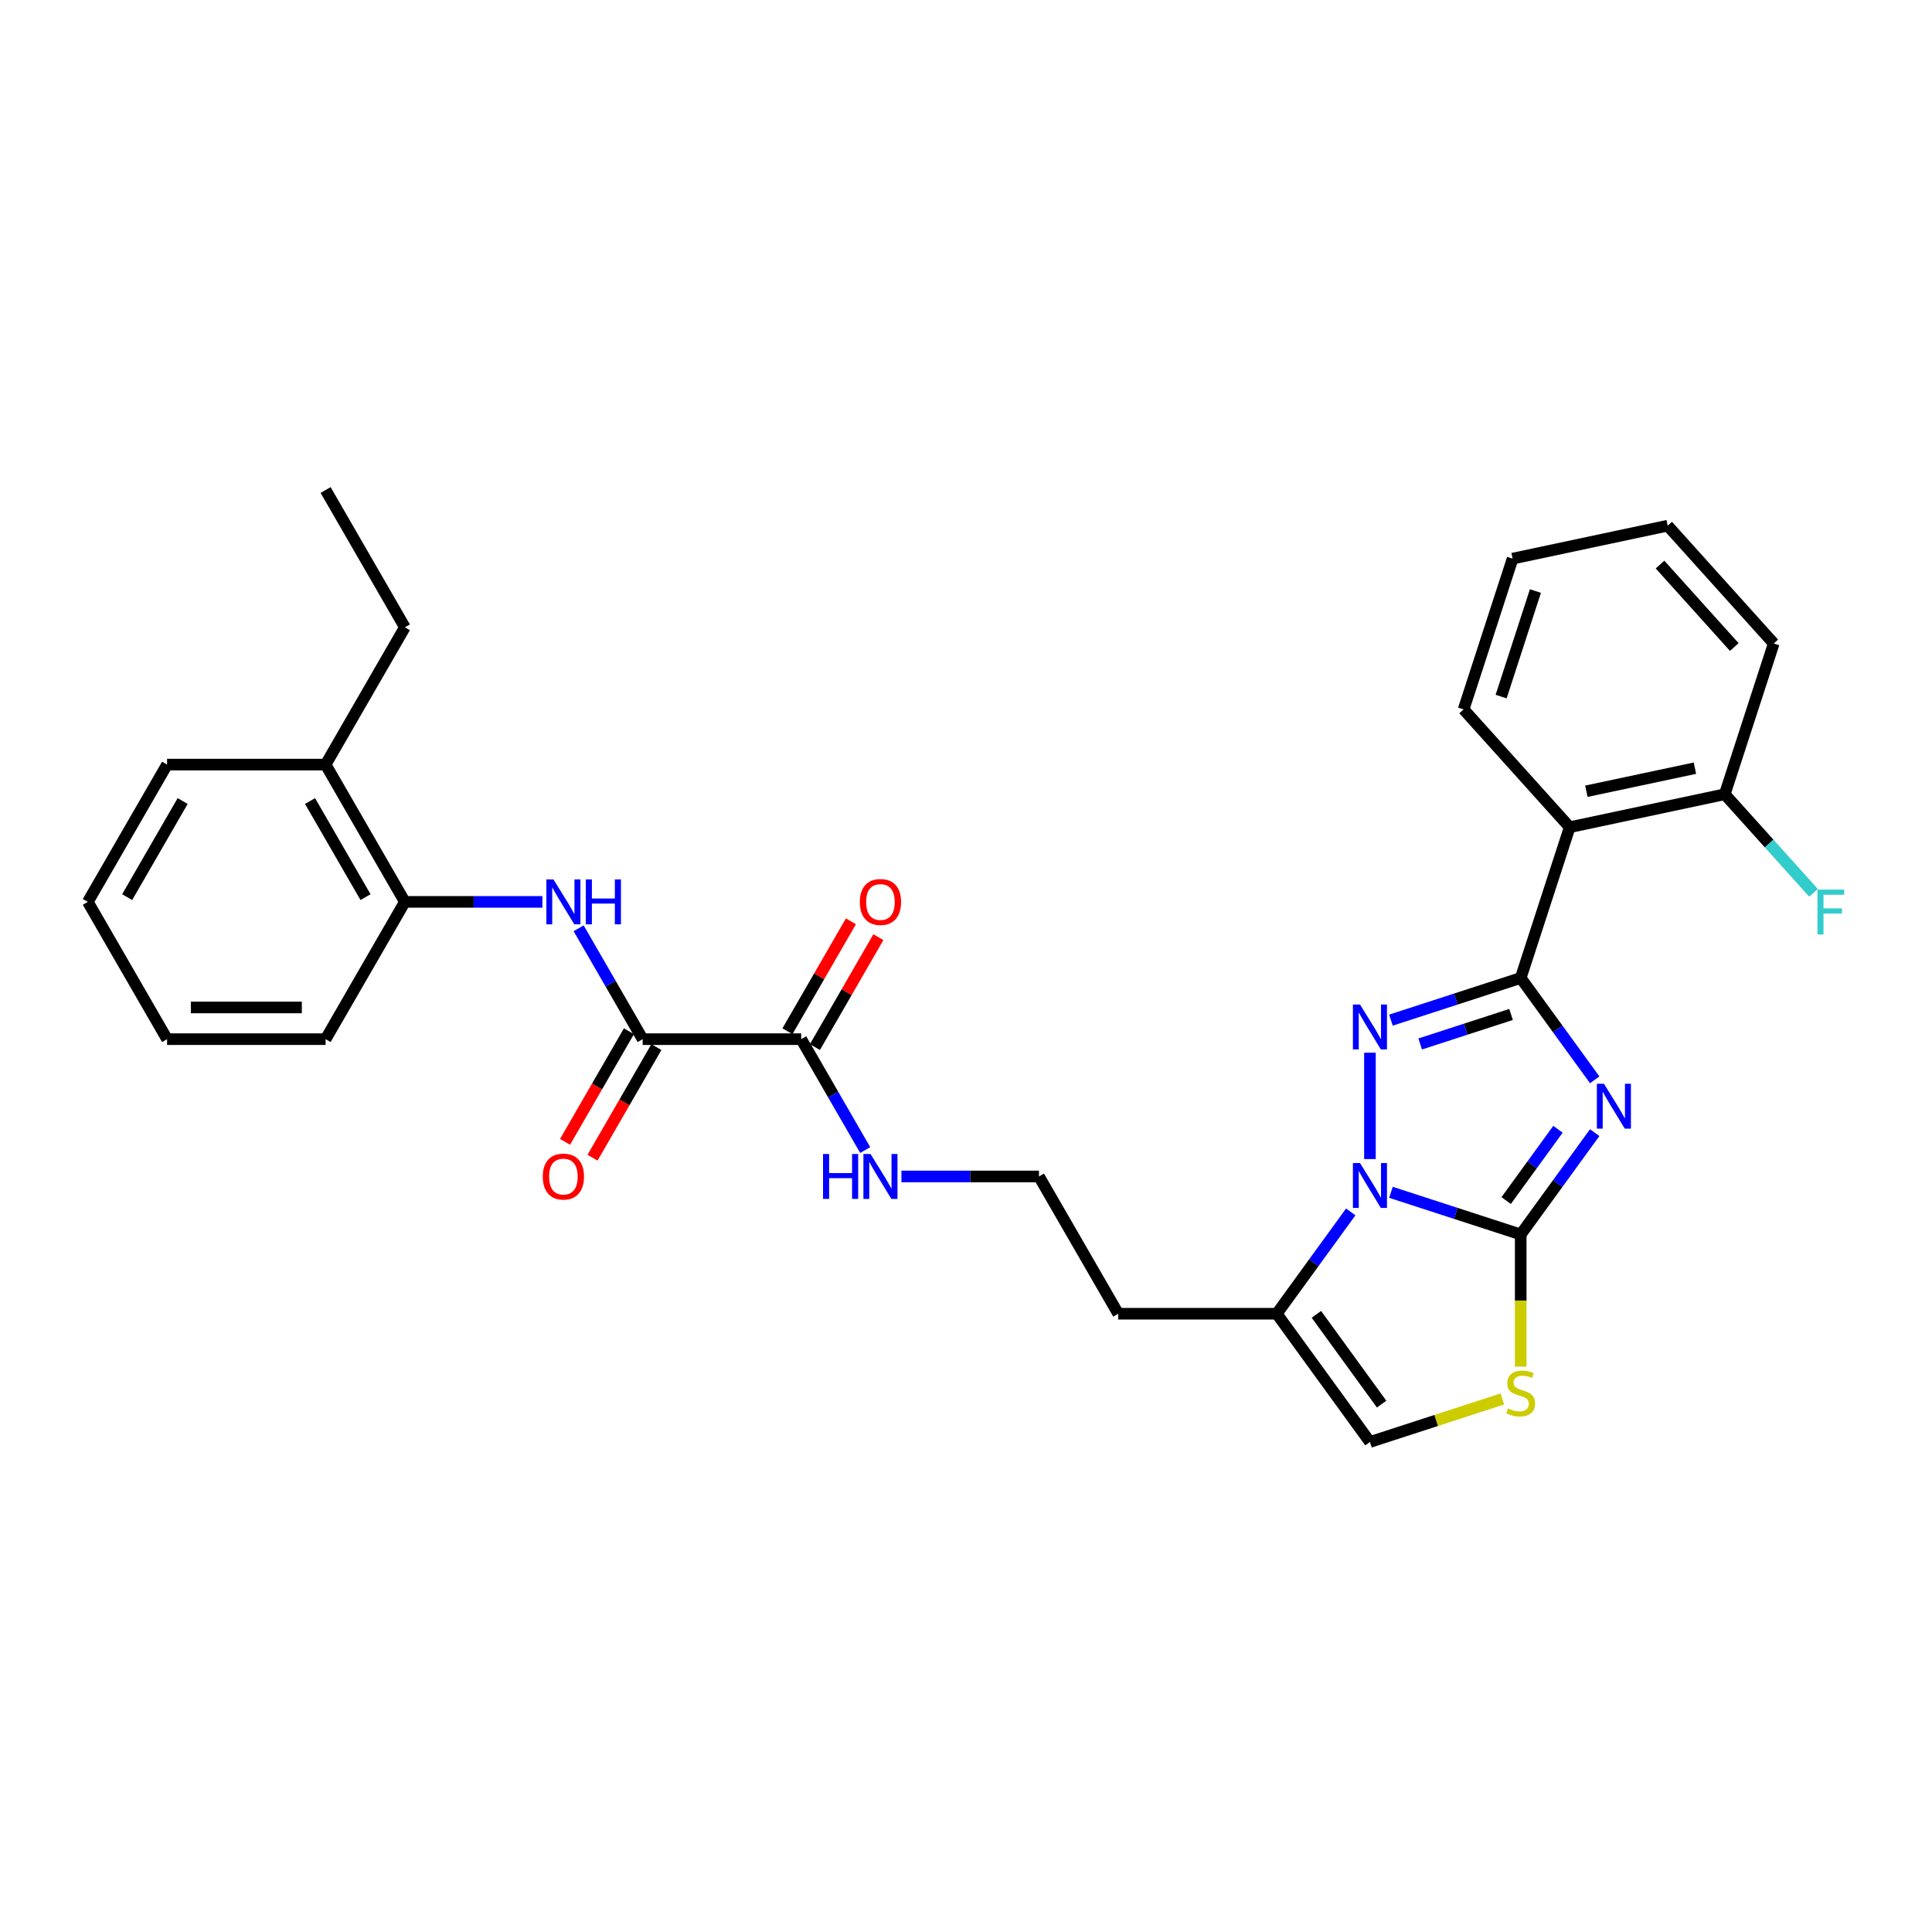 <?xml version='1.0' encoding='iso-8859-1'?>
<svg version='1.1' baseProfile='full'
              xmlns='http://www.w3.org/2000/svg'
                      xmlns:rdkit='http://www.rdkit.org/xml'
                      xmlns:xlink='http://www.w3.org/1999/xlink'
                  xml:space='preserve'
width='1000px' height='1000px' viewBox='0 0 1000 1000'>
<!-- END OF HEADER -->
<rect style='opacity:1.0;fill:#FFFFFF;stroke:none' width='1000' height='1000' x='0' y='0'> </rect>
<path class='bond-0' d='M 825.415,558.91 L 806.266,532.554' style='fill:none;fill-rule:evenodd;stroke:#0000FF;stroke-width:6px;stroke-linecap:butt;stroke-linejoin:miter;stroke-opacity:1' />
<path class='bond-0' d='M 806.266,532.554 L 787.117,506.198' style='fill:none;fill-rule:evenodd;stroke:#000000;stroke-width:6px;stroke-linecap:butt;stroke-linejoin:miter;stroke-opacity:1' />
<path class='bond-1' d='M 825.415,586.25 L 806.266,612.606' style='fill:none;fill-rule:evenodd;stroke:#0000FF;stroke-width:6px;stroke-linecap:butt;stroke-linejoin:miter;stroke-opacity:1' />
<path class='bond-1' d='M 806.266,612.606 L 787.117,638.962' style='fill:none;fill-rule:evenodd;stroke:#000000;stroke-width:6px;stroke-linecap:butt;stroke-linejoin:miter;stroke-opacity:1' />
<path class='bond-1' d='M 806.394,584.511 L 792.989,602.96' style='fill:none;fill-rule:evenodd;stroke:#0000FF;stroke-width:6px;stroke-linecap:butt;stroke-linejoin:miter;stroke-opacity:1' />
<path class='bond-1' d='M 792.989,602.96 L 779.585,621.409' style='fill:none;fill-rule:evenodd;stroke:#000000;stroke-width:6px;stroke-linecap:butt;stroke-linejoin:miter;stroke-opacity:1' />
<path class='bond-3' d='M 787.117,506.198 L 753.531,517.111' style='fill:none;fill-rule:evenodd;stroke:#000000;stroke-width:6px;stroke-linecap:butt;stroke-linejoin:miter;stroke-opacity:1' />
<path class='bond-3' d='M 753.531,517.111 L 719.944,528.024' style='fill:none;fill-rule:evenodd;stroke:#0000FF;stroke-width:6px;stroke-linecap:butt;stroke-linejoin:miter;stroke-opacity:1' />
<path class='bond-3' d='M 782.112,525.079 L 758.602,532.718' style='fill:none;fill-rule:evenodd;stroke:#000000;stroke-width:6px;stroke-linecap:butt;stroke-linejoin:miter;stroke-opacity:1' />
<path class='bond-3' d='M 758.602,532.718 L 735.091,540.357' style='fill:none;fill-rule:evenodd;stroke:#0000FF;stroke-width:6px;stroke-linecap:butt;stroke-linejoin:miter;stroke-opacity:1' />
<path class='bond-6' d='M 787.117,506.198 L 812.473,428.161' style='fill:none;fill-rule:evenodd;stroke:#000000;stroke-width:6px;stroke-linecap:butt;stroke-linejoin:miter;stroke-opacity:1' />
<path class='bond-2' d='M 787.117,638.962 L 753.531,628.049' style='fill:none;fill-rule:evenodd;stroke:#000000;stroke-width:6px;stroke-linecap:butt;stroke-linejoin:miter;stroke-opacity:1' />
<path class='bond-2' d='M 753.531,628.049 L 719.944,617.136' style='fill:none;fill-rule:evenodd;stroke:#0000FF;stroke-width:6px;stroke-linecap:butt;stroke-linejoin:miter;stroke-opacity:1' />
<path class='bond-4' d='M 787.117,638.962 L 787.117,673.17' style='fill:none;fill-rule:evenodd;stroke:#000000;stroke-width:6px;stroke-linecap:butt;stroke-linejoin:miter;stroke-opacity:1' />
<path class='bond-4' d='M 787.117,673.17 L 787.117,707.378' style='fill:none;fill-rule:evenodd;stroke:#CCCC00;stroke-width:6px;stroke-linecap:butt;stroke-linejoin:miter;stroke-opacity:1' />
<path class='bond-5' d='M 699.148,627.276 L 680,653.632' style='fill:none;fill-rule:evenodd;stroke:#0000FF;stroke-width:6px;stroke-linecap:butt;stroke-linejoin:miter;stroke-opacity:1' />
<path class='bond-5' d='M 680,653.632 L 660.851,679.988' style='fill:none;fill-rule:evenodd;stroke:#000000;stroke-width:6px;stroke-linecap:butt;stroke-linejoin:miter;stroke-opacity:1' />
<path class='bond-30' d='M 709.08,599.936 L 709.08,544.882' style='fill:none;fill-rule:evenodd;stroke:#0000FF;stroke-width:6px;stroke-linecap:butt;stroke-linejoin:miter;stroke-opacity:1' />
<path class='bond-9' d='M 777.615,724.102 L 743.348,735.236' style='fill:none;fill-rule:evenodd;stroke:#CCCC00;stroke-width:6px;stroke-linecap:butt;stroke-linejoin:miter;stroke-opacity:1' />
<path class='bond-9' d='M 743.348,735.236 L 709.08,746.371' style='fill:none;fill-rule:evenodd;stroke:#000000;stroke-width:6px;stroke-linecap:butt;stroke-linejoin:miter;stroke-opacity:1' />
<path class='bond-17' d='M 660.851,679.988 L 578.798,679.988' style='fill:none;fill-rule:evenodd;stroke:#000000;stroke-width:6px;stroke-linecap:butt;stroke-linejoin:miter;stroke-opacity:1' />
<path class='bond-31' d='M 660.851,679.988 L 709.08,746.371' style='fill:none;fill-rule:evenodd;stroke:#000000;stroke-width:6px;stroke-linecap:butt;stroke-linejoin:miter;stroke-opacity:1' />
<path class='bond-31' d='M 681.362,680.3 L 715.122,726.767' style='fill:none;fill-rule:evenodd;stroke:#000000;stroke-width:6px;stroke-linecap:butt;stroke-linejoin:miter;stroke-opacity:1' />
<path class='bond-12' d='M 812.473,428.161 L 892.733,411.101' style='fill:none;fill-rule:evenodd;stroke:#000000;stroke-width:6px;stroke-linecap:butt;stroke-linejoin:miter;stroke-opacity:1' />
<path class='bond-12' d='M 821.1,409.55 L 877.282,397.608' style='fill:none;fill-rule:evenodd;stroke:#000000;stroke-width:6px;stroke-linecap:butt;stroke-linejoin:miter;stroke-opacity:1' />
<path class='bond-20' d='M 812.473,428.161 L 757.569,367.184' style='fill:none;fill-rule:evenodd;stroke:#000000;stroke-width:6px;stroke-linecap:butt;stroke-linejoin:miter;stroke-opacity:1' />
<path class='bond-7' d='M 332.639,537.869 L 414.692,537.869' style='fill:none;fill-rule:evenodd;stroke:#000000;stroke-width:6px;stroke-linecap:butt;stroke-linejoin:miter;stroke-opacity:1' />
<path class='bond-8' d='M 332.639,537.869 L 316.072,509.174' style='fill:none;fill-rule:evenodd;stroke:#000000;stroke-width:6px;stroke-linecap:butt;stroke-linejoin:miter;stroke-opacity:1' />
<path class='bond-8' d='M 316.072,509.174 L 299.505,480.479' style='fill:none;fill-rule:evenodd;stroke:#0000FF;stroke-width:6px;stroke-linecap:butt;stroke-linejoin:miter;stroke-opacity:1' />
<path class='bond-13' d='M 325.533,533.766 L 309.004,562.395' style='fill:none;fill-rule:evenodd;stroke:#000000;stroke-width:6px;stroke-linecap:butt;stroke-linejoin:miter;stroke-opacity:1' />
<path class='bond-13' d='M 309.004,562.395 L 292.475,591.025' style='fill:none;fill-rule:evenodd;stroke:#FF0000;stroke-width:6px;stroke-linecap:butt;stroke-linejoin:miter;stroke-opacity:1' />
<path class='bond-13' d='M 339.745,541.971 L 323.216,570.601' style='fill:none;fill-rule:evenodd;stroke:#000000;stroke-width:6px;stroke-linecap:butt;stroke-linejoin:miter;stroke-opacity:1' />
<path class='bond-13' d='M 323.216,570.601 L 306.687,599.23' style='fill:none;fill-rule:evenodd;stroke:#FF0000;stroke-width:6px;stroke-linecap:butt;stroke-linejoin:miter;stroke-opacity:1' />
<path class='bond-11' d='M 280.749,466.809 L 245.155,466.809' style='fill:none;fill-rule:evenodd;stroke:#0000FF;stroke-width:6px;stroke-linecap:butt;stroke-linejoin:miter;stroke-opacity:1' />
<path class='bond-11' d='M 245.155,466.809 L 209.56,466.809' style='fill:none;fill-rule:evenodd;stroke:#000000;stroke-width:6px;stroke-linecap:butt;stroke-linejoin:miter;stroke-opacity:1' />
<path class='bond-10' d='M 414.692,537.869 L 431.259,566.564' style='fill:none;fill-rule:evenodd;stroke:#000000;stroke-width:6px;stroke-linecap:butt;stroke-linejoin:miter;stroke-opacity:1' />
<path class='bond-10' d='M 431.259,566.564 L 447.826,595.259' style='fill:none;fill-rule:evenodd;stroke:#0000FF;stroke-width:6px;stroke-linecap:butt;stroke-linejoin:miter;stroke-opacity:1' />
<path class='bond-14' d='M 421.798,541.971 L 438.223,513.523' style='fill:none;fill-rule:evenodd;stroke:#000000;stroke-width:6px;stroke-linecap:butt;stroke-linejoin:miter;stroke-opacity:1' />
<path class='bond-14' d='M 438.223,513.523 L 454.648,485.074' style='fill:none;fill-rule:evenodd;stroke:#FF0000;stroke-width:6px;stroke-linecap:butt;stroke-linejoin:miter;stroke-opacity:1' />
<path class='bond-14' d='M 407.586,533.766 L 424.011,505.317' style='fill:none;fill-rule:evenodd;stroke:#000000;stroke-width:6px;stroke-linecap:butt;stroke-linejoin:miter;stroke-opacity:1' />
<path class='bond-14' d='M 424.011,505.317 L 440.436,476.869' style='fill:none;fill-rule:evenodd;stroke:#FF0000;stroke-width:6px;stroke-linecap:butt;stroke-linejoin:miter;stroke-opacity:1' />
<path class='bond-16' d='M 209.56,466.809 L 168.534,395.749' style='fill:none;fill-rule:evenodd;stroke:#000000;stroke-width:6px;stroke-linecap:butt;stroke-linejoin:miter;stroke-opacity:1' />
<path class='bond-16' d='M 189.194,464.355 L 160.476,414.613' style='fill:none;fill-rule:evenodd;stroke:#000000;stroke-width:6px;stroke-linecap:butt;stroke-linejoin:miter;stroke-opacity:1' />
<path class='bond-21' d='M 209.56,466.809 L 168.534,537.869' style='fill:none;fill-rule:evenodd;stroke:#000000;stroke-width:6px;stroke-linecap:butt;stroke-linejoin:miter;stroke-opacity:1' />
<path class='bond-18' d='M 892.733,411.101 L 915.704,436.614' style='fill:none;fill-rule:evenodd;stroke:#000000;stroke-width:6px;stroke-linecap:butt;stroke-linejoin:miter;stroke-opacity:1' />
<path class='bond-18' d='M 915.704,436.614 L 938.676,462.127' style='fill:none;fill-rule:evenodd;stroke:#33CCCC;stroke-width:6px;stroke-linecap:butt;stroke-linejoin:miter;stroke-opacity:1' />
<path class='bond-23' d='M 892.733,411.101 L 918.088,333.064' style='fill:none;fill-rule:evenodd;stroke:#000000;stroke-width:6px;stroke-linecap:butt;stroke-linejoin:miter;stroke-opacity:1' />
<path class='bond-15' d='M 466.582,608.929 L 502.177,608.929' style='fill:none;fill-rule:evenodd;stroke:#0000FF;stroke-width:6px;stroke-linecap:butt;stroke-linejoin:miter;stroke-opacity:1' />
<path class='bond-15' d='M 502.177,608.929 L 537.772,608.929' style='fill:none;fill-rule:evenodd;stroke:#000000;stroke-width:6px;stroke-linecap:butt;stroke-linejoin:miter;stroke-opacity:1' />
<path class='bond-22' d='M 168.534,395.749 L 209.56,324.689' style='fill:none;fill-rule:evenodd;stroke:#000000;stroke-width:6px;stroke-linecap:butt;stroke-linejoin:miter;stroke-opacity:1' />
<path class='bond-24' d='M 168.534,395.749 L 86.481,395.749' style='fill:none;fill-rule:evenodd;stroke:#000000;stroke-width:6px;stroke-linecap:butt;stroke-linejoin:miter;stroke-opacity:1' />
<path class='bond-19' d='M 578.798,679.988 L 537.772,608.929' style='fill:none;fill-rule:evenodd;stroke:#000000;stroke-width:6px;stroke-linecap:butt;stroke-linejoin:miter;stroke-opacity:1' />
<path class='bond-25' d='M 757.569,367.184 L 782.924,289.147' style='fill:none;fill-rule:evenodd;stroke:#000000;stroke-width:6px;stroke-linecap:butt;stroke-linejoin:miter;stroke-opacity:1' />
<path class='bond-25' d='M 776.979,360.549 L 794.728,305.924' style='fill:none;fill-rule:evenodd;stroke:#000000;stroke-width:6px;stroke-linecap:butt;stroke-linejoin:miter;stroke-opacity:1' />
<path class='bond-27' d='M 168.534,537.869 L 86.481,537.869' style='fill:none;fill-rule:evenodd;stroke:#000000;stroke-width:6px;stroke-linecap:butt;stroke-linejoin:miter;stroke-opacity:1' />
<path class='bond-27' d='M 156.226,521.458 L 98.789,521.458' style='fill:none;fill-rule:evenodd;stroke:#000000;stroke-width:6px;stroke-linecap:butt;stroke-linejoin:miter;stroke-opacity:1' />
<path class='bond-26' d='M 209.56,324.689 L 168.534,253.629' style='fill:none;fill-rule:evenodd;stroke:#000000;stroke-width:6px;stroke-linecap:butt;stroke-linejoin:miter;stroke-opacity:1' />
<path class='bond-32' d='M 918.088,333.064 L 863.184,272.087' style='fill:none;fill-rule:evenodd;stroke:#000000;stroke-width:6px;stroke-linecap:butt;stroke-linejoin:miter;stroke-opacity:1' />
<path class='bond-32' d='M 897.657,334.899 L 859.224,292.215' style='fill:none;fill-rule:evenodd;stroke:#000000;stroke-width:6px;stroke-linecap:butt;stroke-linejoin:miter;stroke-opacity:1' />
<path class='bond-33' d='M 86.481,395.749 L 45.455,466.809' style='fill:none;fill-rule:evenodd;stroke:#000000;stroke-width:6px;stroke-linecap:butt;stroke-linejoin:miter;stroke-opacity:1' />
<path class='bond-33' d='M 94.539,414.613 L 65.82,464.355' style='fill:none;fill-rule:evenodd;stroke:#000000;stroke-width:6px;stroke-linecap:butt;stroke-linejoin:miter;stroke-opacity:1' />
<path class='bond-29' d='M 782.924,289.147 L 863.184,272.087' style='fill:none;fill-rule:evenodd;stroke:#000000;stroke-width:6px;stroke-linecap:butt;stroke-linejoin:miter;stroke-opacity:1' />
<path class='bond-28' d='M 86.481,537.869 L 45.455,466.809' style='fill:none;fill-rule:evenodd;stroke:#000000;stroke-width:6px;stroke-linecap:butt;stroke-linejoin:miter;stroke-opacity:1' />
<path  class='atom-0' d='M 830.21 560.961
L 837.824 573.269
Q 838.579 574.484, 839.794 576.683
Q 841.008 578.882, 841.074 579.013
L 841.074 560.961
L 844.159 560.961
L 844.159 584.199
L 840.975 584.199
L 832.803 570.742
Q 831.851 569.166, 830.834 567.361
Q 829.849 565.556, 829.554 564.998
L 829.554 584.199
L 826.534 584.199
L 826.534 560.961
L 830.21 560.961
' fill='#0000FF'/>
<path  class='atom-3' d='M 703.944 601.988
L 711.558 614.296
Q 712.313 615.51, 713.527 617.709
Q 714.742 619.908, 714.807 620.039
L 714.807 601.988
L 717.893 601.988
L 717.893 625.225
L 714.709 625.225
L 706.537 611.768
Q 705.585 610.193, 704.567 608.388
Q 703.583 606.583, 703.287 606.025
L 703.287 625.225
L 700.268 625.225
L 700.268 601.988
L 703.944 601.988
' fill='#0000FF'/>
<path  class='atom-4' d='M 703.944 519.935
L 711.558 532.243
Q 712.313 533.457, 713.527 535.656
Q 714.742 537.855, 714.807 537.986
L 714.807 519.935
L 717.893 519.935
L 717.893 543.172
L 714.709 543.172
L 706.537 529.715
Q 705.585 528.14, 704.567 526.335
Q 703.583 524.53, 703.287 523.972
L 703.287 543.172
L 700.268 543.172
L 700.268 519.935
L 703.944 519.935
' fill='#0000FF'/>
<path  class='atom-5' d='M 780.553 728.99
Q 780.815 729.089, 781.898 729.548
Q 782.982 730.008, 784.163 730.303
Q 785.378 730.566, 786.559 730.566
Q 788.758 730.566, 790.038 729.516
Q 791.318 728.432, 791.318 726.562
Q 791.318 725.282, 790.662 724.494
Q 790.038 723.706, 789.054 723.28
Q 788.069 722.853, 786.428 722.361
Q 784.36 721.737, 783.113 721.146
Q 781.898 720.555, 781.012 719.308
Q 780.159 718.061, 780.159 715.96
Q 780.159 713.039, 782.128 711.234
Q 784.13 709.429, 788.069 709.429
Q 790.76 709.429, 793.813 710.709
L 793.058 713.236
Q 790.268 712.087, 788.167 712.087
Q 785.903 712.087, 784.655 713.039
Q 783.408 713.958, 783.441 715.567
Q 783.441 716.814, 784.065 717.569
Q 784.721 718.324, 785.64 718.75
Q 786.592 719.177, 788.167 719.669
Q 790.268 720.326, 791.515 720.982
Q 792.762 721.638, 793.648 722.984
Q 794.567 724.297, 794.567 726.562
Q 794.567 729.778, 792.401 731.518
Q 790.268 733.224, 786.69 733.224
Q 784.623 733.224, 783.047 732.765
Q 781.505 732.338, 779.667 731.583
L 780.553 728.99
' fill='#CCCC00'/>
<path  class='atom-9' d='M 286.477 455.19
L 294.091 467.498
Q 294.846 468.713, 296.06 470.912
Q 297.275 473.111, 297.34 473.242
L 297.34 455.19
L 300.425 455.19
L 300.425 478.428
L 297.242 478.428
L 289.069 464.971
Q 288.118 463.396, 287.1 461.59
Q 286.115 459.785, 285.82 459.227
L 285.82 478.428
L 282.801 478.428
L 282.801 455.19
L 286.477 455.19
' fill='#0000FF'/>
<path  class='atom-9' d='M 303.215 455.19
L 306.366 455.19
L 306.366 465.069
L 318.247 465.069
L 318.247 455.19
L 321.398 455.19
L 321.398 478.428
L 318.247 478.428
L 318.247 467.695
L 306.366 467.695
L 306.366 478.428
L 303.215 478.428
L 303.215 455.19
' fill='#0000FF'/>
<path  class='atom-14' d='M 280.946 608.994
Q 280.946 603.415, 283.703 600.297
Q 286.46 597.179, 291.613 597.179
Q 296.766 597.179, 299.523 600.297
Q 302.28 603.415, 302.28 608.994
Q 302.28 614.639, 299.49 617.856
Q 296.7 621.04, 291.613 621.04
Q 286.493 621.04, 283.703 617.856
Q 280.946 614.672, 280.946 608.994
M 291.613 618.414
Q 295.158 618.414, 297.061 616.051
Q 298.998 613.655, 298.998 608.994
Q 298.998 604.432, 297.061 602.135
Q 295.158 599.804, 291.613 599.804
Q 288.068 599.804, 286.132 602.102
Q 284.228 604.399, 284.228 608.994
Q 284.228 613.688, 286.132 616.051
Q 288.068 618.414, 291.613 618.414
' fill='#FF0000'/>
<path  class='atom-15' d='M 445.052 466.875
Q 445.052 461.295, 447.809 458.177
Q 450.566 455.059, 455.719 455.059
Q 460.872 455.059, 463.629 458.177
Q 466.386 461.295, 466.386 466.875
Q 466.386 472.52, 463.596 475.736
Q 460.806 478.92, 455.719 478.92
Q 450.599 478.92, 447.809 475.736
Q 445.052 472.553, 445.052 466.875
M 455.719 476.294
Q 459.263 476.294, 461.167 473.931
Q 463.103 471.535, 463.103 466.875
Q 463.103 462.312, 461.167 460.015
Q 459.263 457.685, 455.719 457.685
Q 452.174 457.685, 450.238 459.982
Q 448.334 462.28, 448.334 466.875
Q 448.334 471.568, 450.238 473.931
Q 452.174 476.294, 455.719 476.294
' fill='#FF0000'/>
<path  class='atom-16' d='M 425.999 597.31
L 429.15 597.31
L 429.15 607.189
L 441.031 607.189
L 441.031 597.31
L 444.182 597.31
L 444.182 620.547
L 441.031 620.547
L 441.031 609.815
L 429.15 609.815
L 429.15 620.547
L 425.999 620.547
L 425.999 597.31
' fill='#0000FF'/>
<path  class='atom-16' d='M 450.582 597.31
L 458.197 609.618
Q 458.952 610.832, 460.166 613.031
Q 461.38 615.23, 461.446 615.362
L 461.446 597.31
L 464.531 597.31
L 464.531 620.547
L 461.347 620.547
L 453.175 607.091
Q 452.223 605.515, 451.206 603.71
Q 450.221 601.905, 449.926 601.347
L 449.926 620.547
L 446.906 620.547
L 446.906 597.31
L 450.582 597.31
' fill='#0000FF'/>
<path  class='atom-19' d='M 940.728 460.46
L 954.545 460.46
L 954.545 463.118
L 943.846 463.118
L 943.846 470.175
L 953.364 470.175
L 953.364 472.866
L 943.846 472.866
L 943.846 483.697
L 940.728 483.697
L 940.728 460.46
' fill='#33CCCC'/>
</svg>
